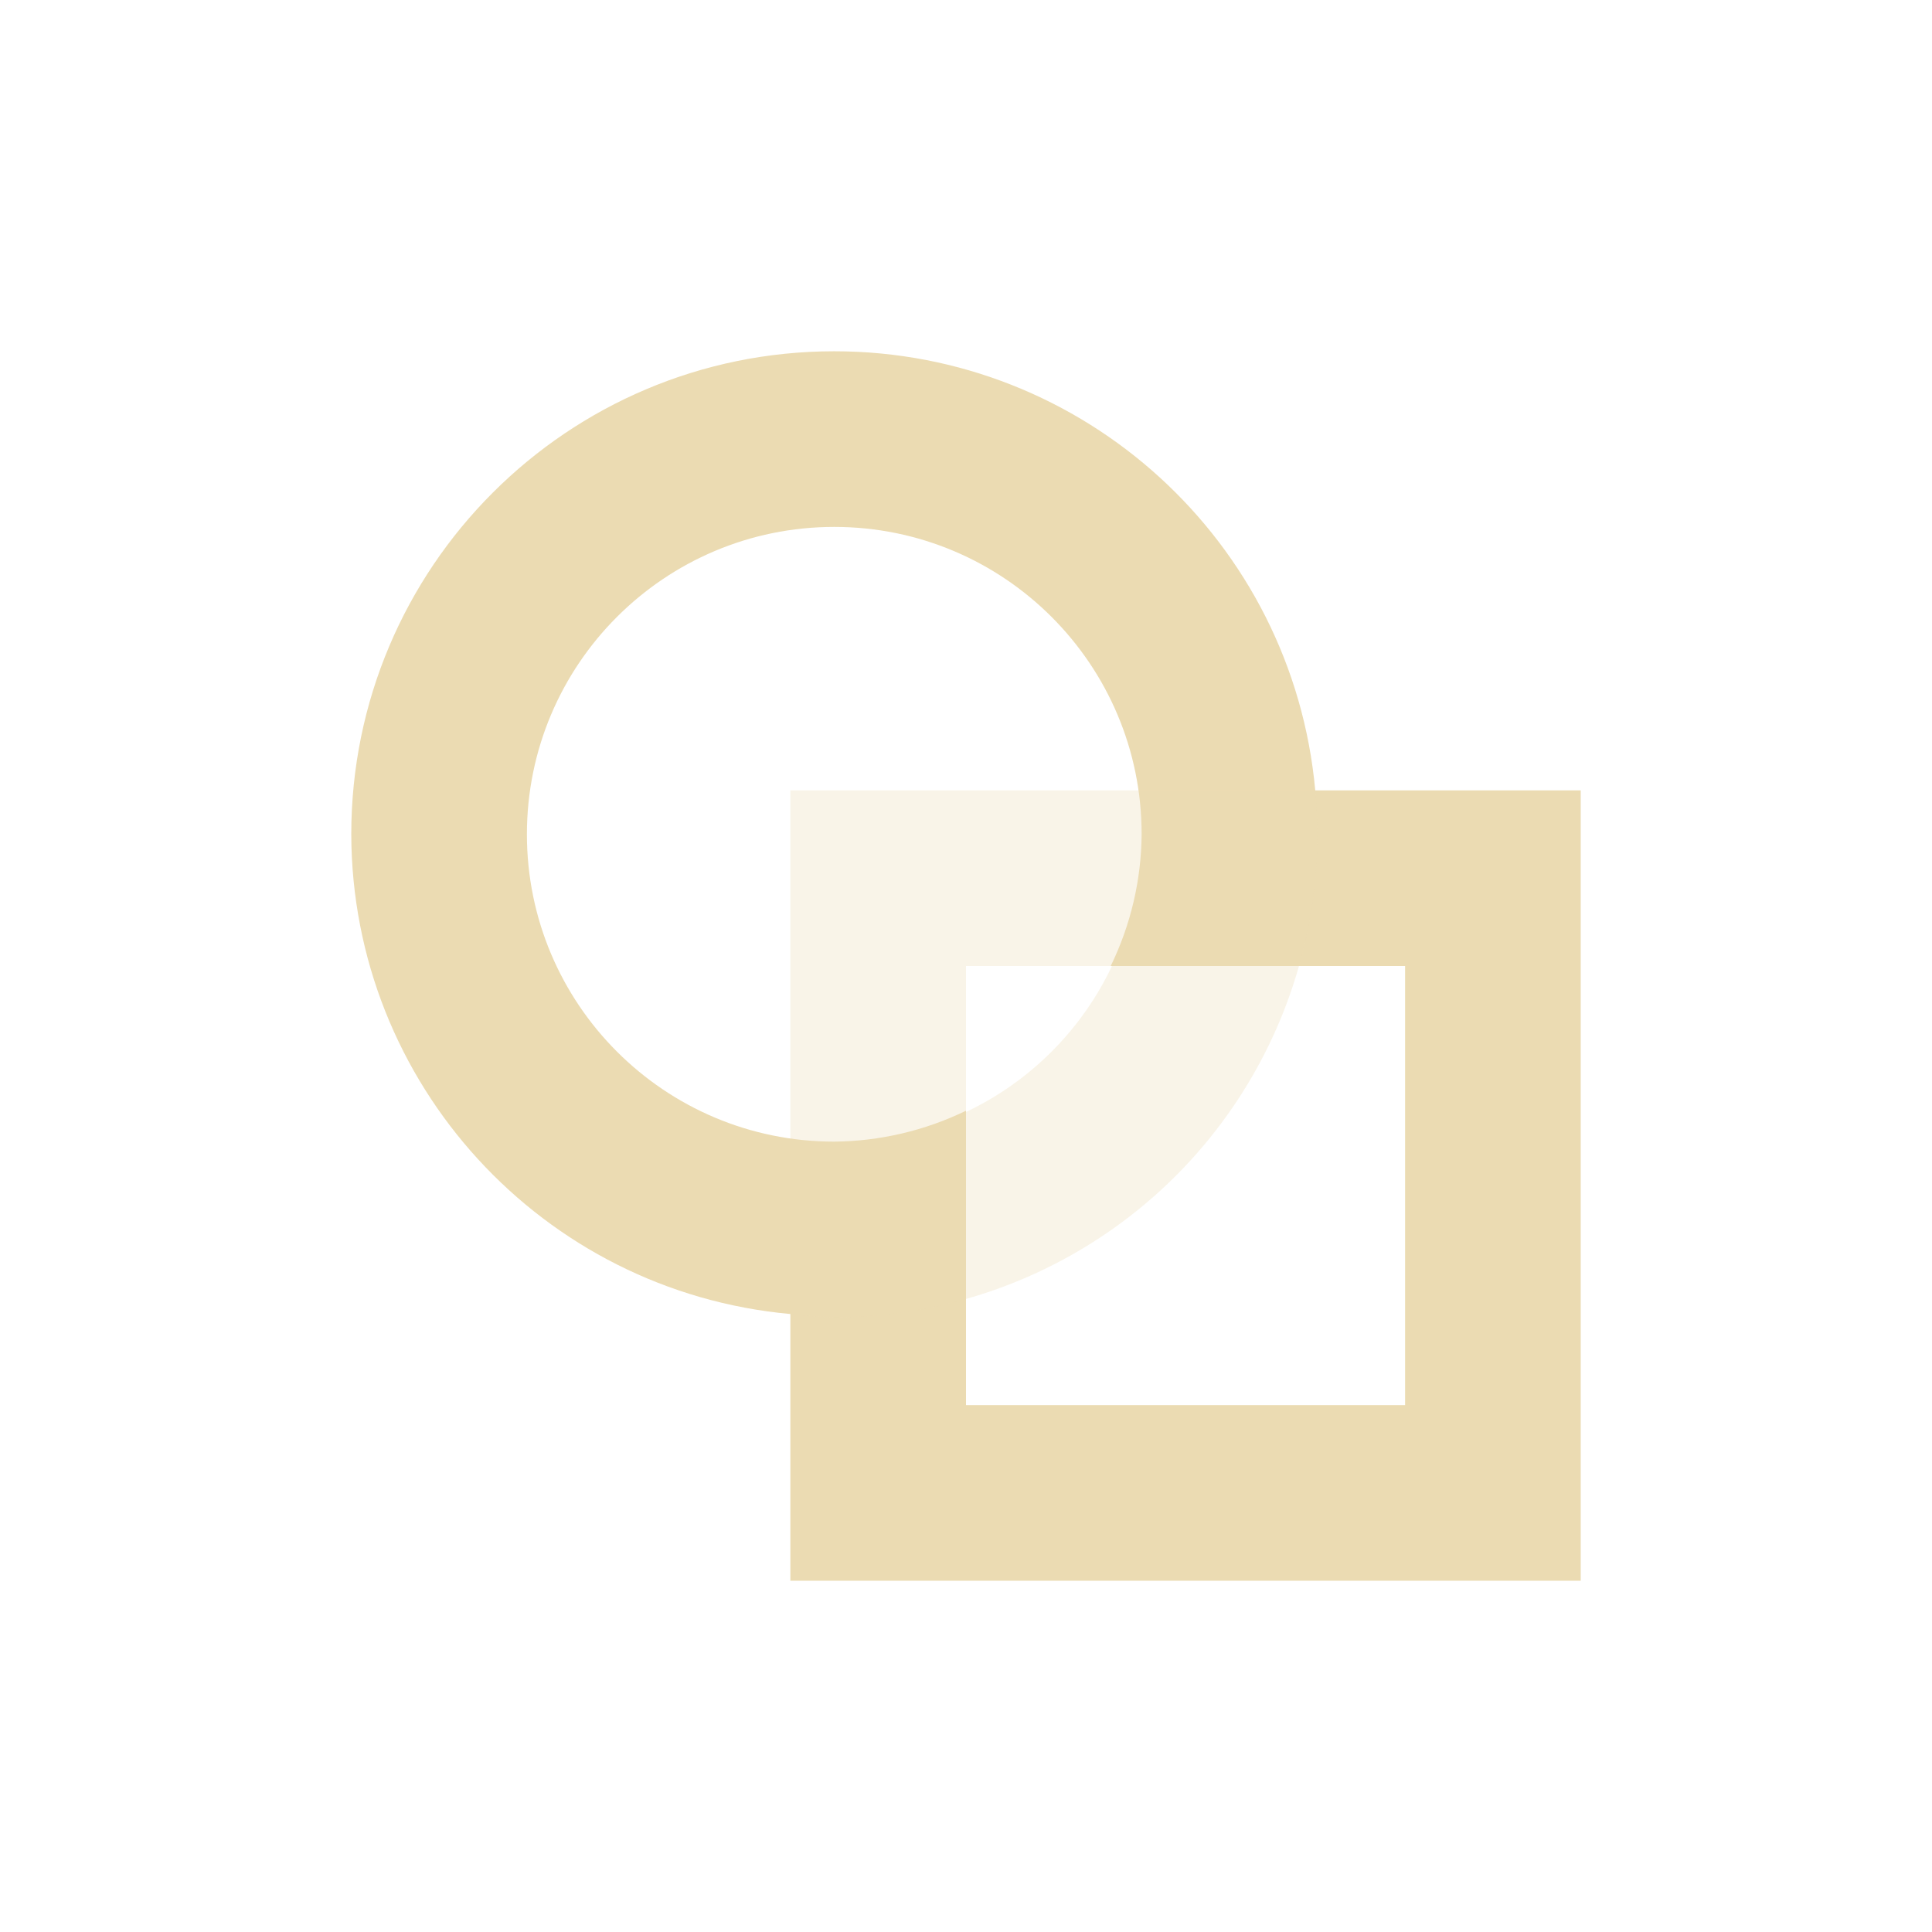 <svg width="22" height="22" version="1.1" viewBox="0 0 22 22" xmlns="http://www.w3.org/2000/svg">
  <defs>
    <style id="current-color-scheme" type="text/css">.ColorScheme-Text { color:#ebdbb2; } .ColorScheme-Highlight { color:#458588; }</style>
  </defs>
  <path class="ColorScheme-Text" d="m9.5 4c-3.038 0-5.5 2.462-5.5 5.5 0.007 2.838 2.173 5.205 5 5.463v3.037h9v-9h-3.023c-0.259-2.832-2.633-5-5.477-5zm0 2c1.933 3e-7 3.5 1.567 3.5 3.5-0.004 0.52-0.124 1.032-0.352 1.5h3.352v5h-5v-3.352c-0.468 0.227-0.98 0.347-1.5 0.352-1.933 0-3.5-1.567-3.5-3.5s1.567-3.5 3.5-3.5z" fill="currentColor"/>
  <path class="ColorScheme-Text" d="m9 9v5.963a5.5 5.5 0 0 0 0.5 0.037 5.5 5.5 0 0 0 1.5-0.213v-3.787h3.787a5.5 5.5 0 0 0 0.213-1.5 5.5 5.5 0 0 0-0.023-0.5zm3.963 0a3.5 3.5 0 0 1 0.037 0.5 3.5 3.5 0 0 1-3.5 3.5 3.5 3.5 0 0 1-0.5-0.043v2.006a5.5 5.5 0 0 0 0.5 0.037 5.5 5.5 0 0 0 5.5-5.5 5.5 5.5 0 0 0-0.023-0.5z" fill="currentColor" opacity=".3"/>
</svg>
